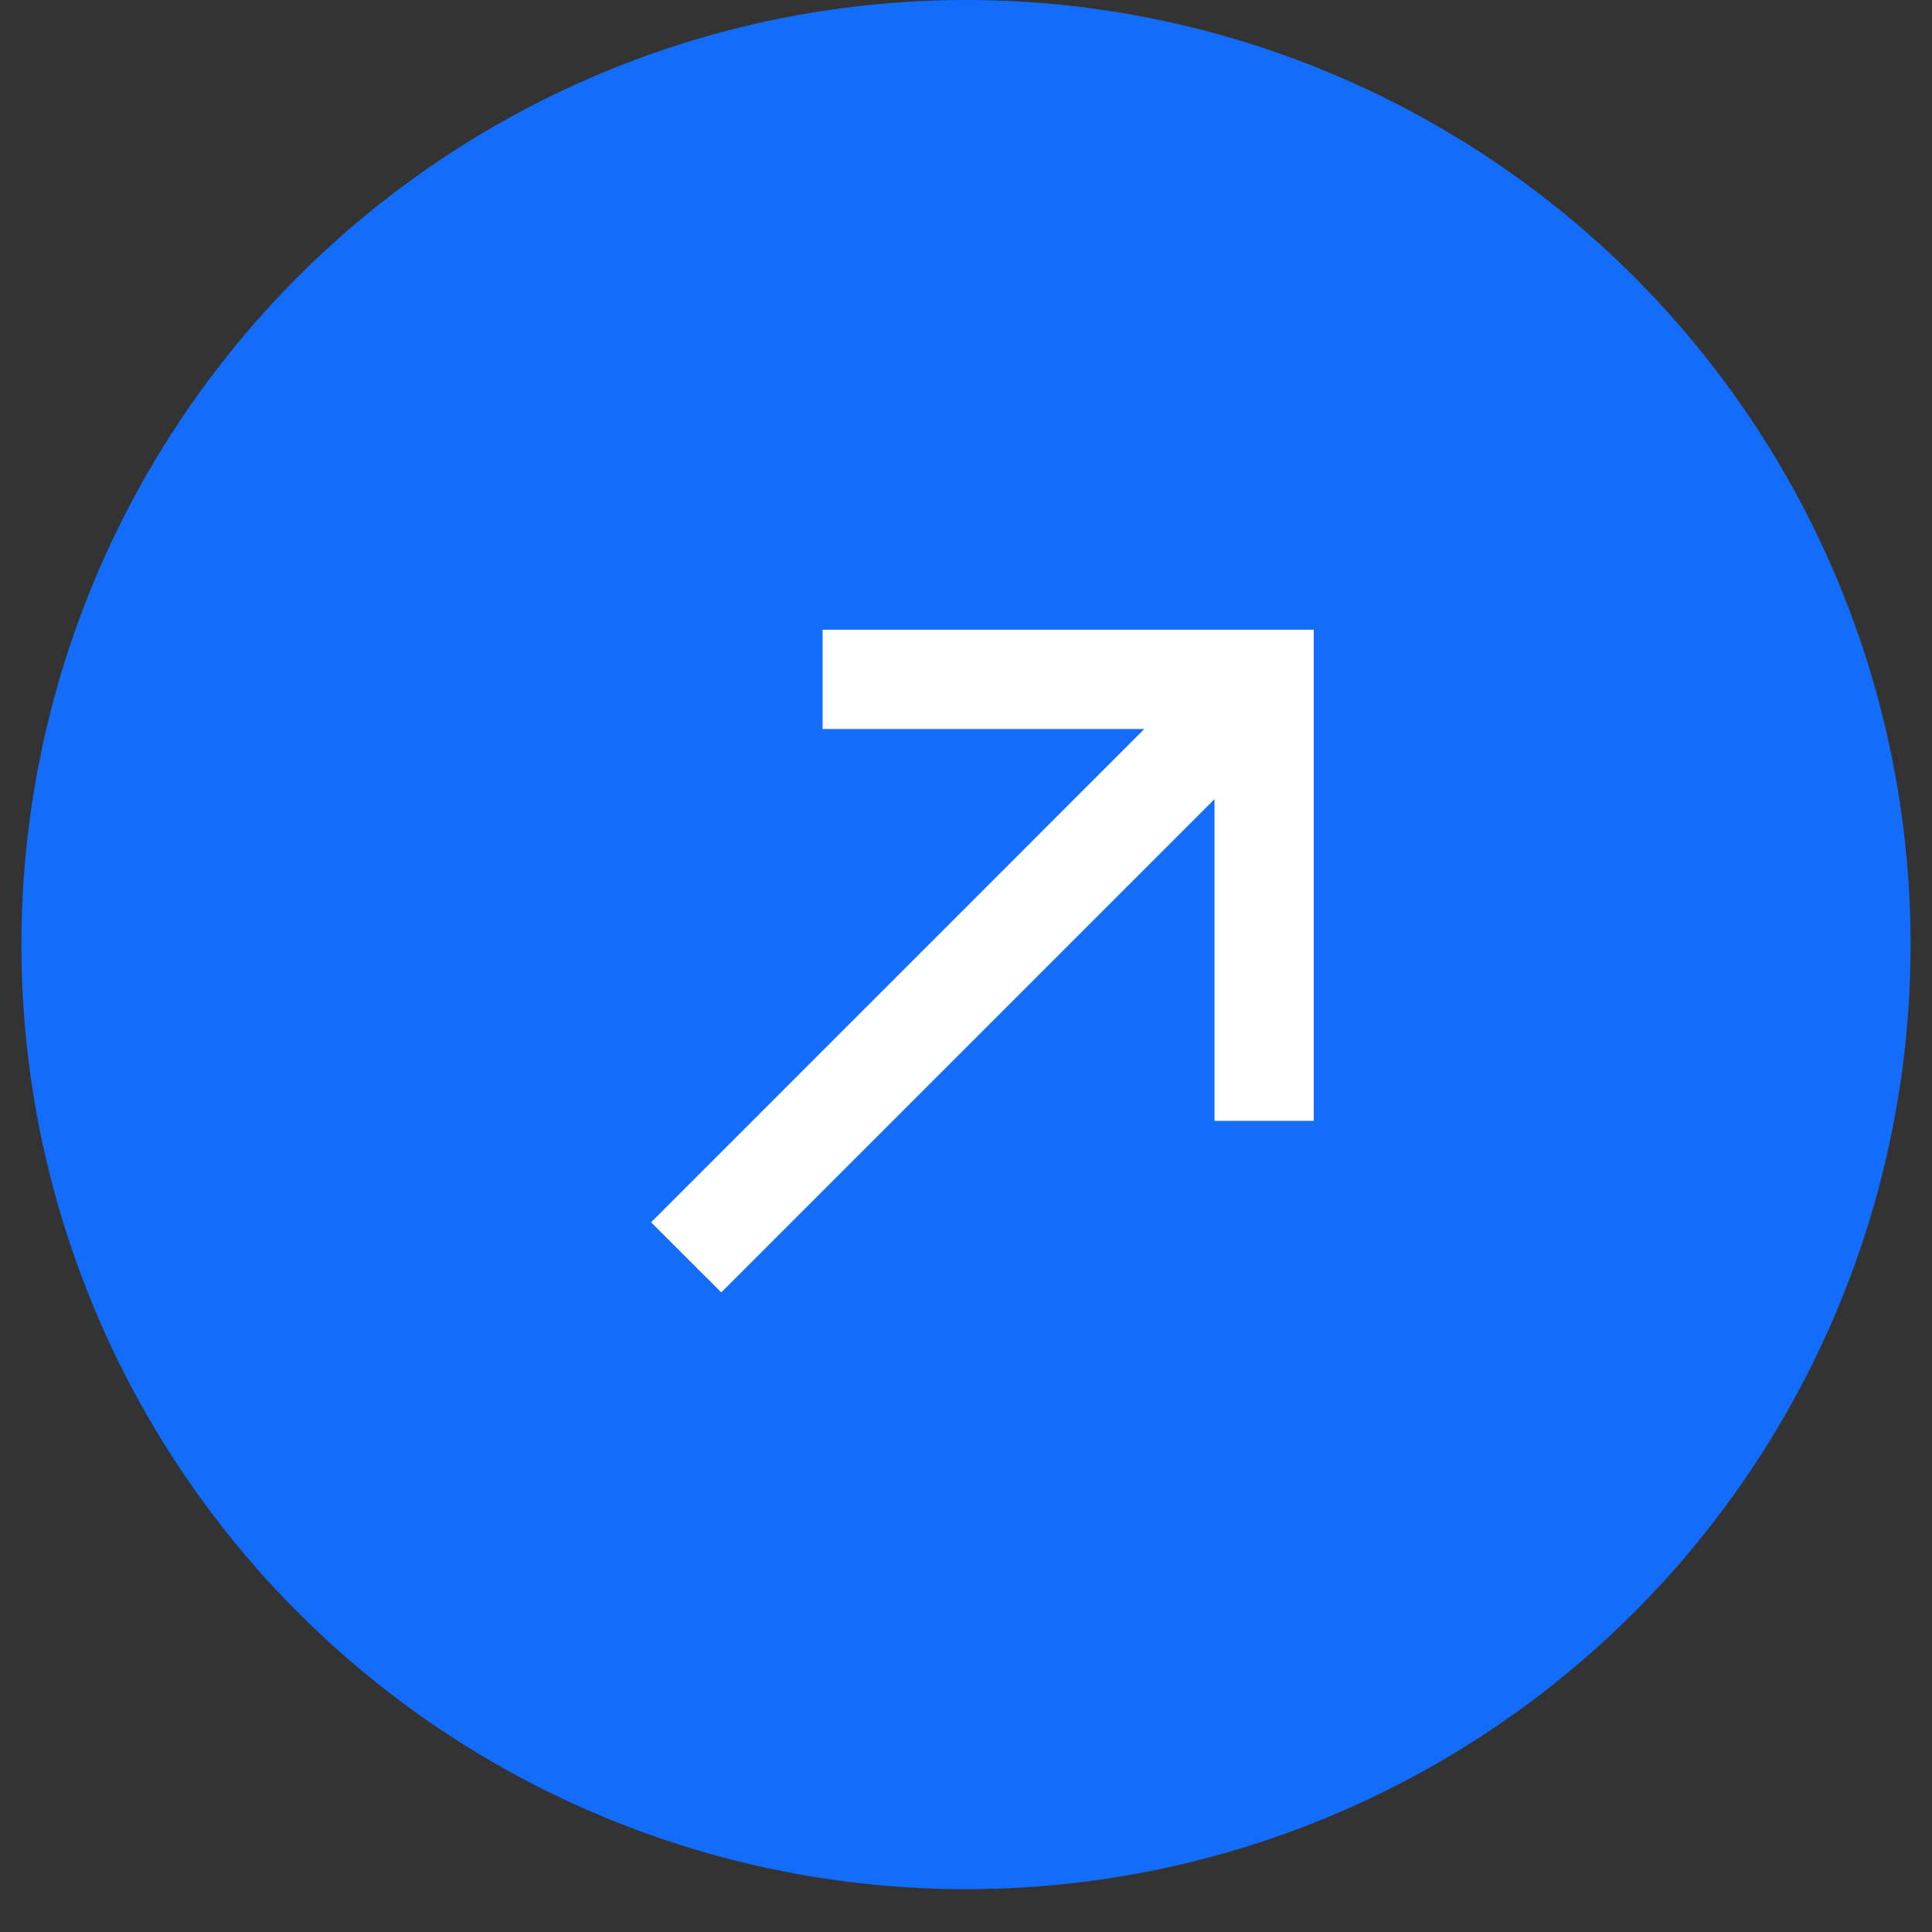<svg width="37" height="37" viewBox="0 0 37 37" fill="none" xmlns="http://www.w3.org/2000/svg">
<rect x="0" y="0" width="37" height="37" fill="#333333" stroke="none"/>
<circle cx="18.5" cy="18.09" r="18.09" fill="#146DFA"/>
<path d="M12.469 23.408L21.915 13.961H15.754V12.06H25.16V21.466H23.259V15.305L13.813 24.751L12.469 23.408Z" fill="white"/>
</svg>
